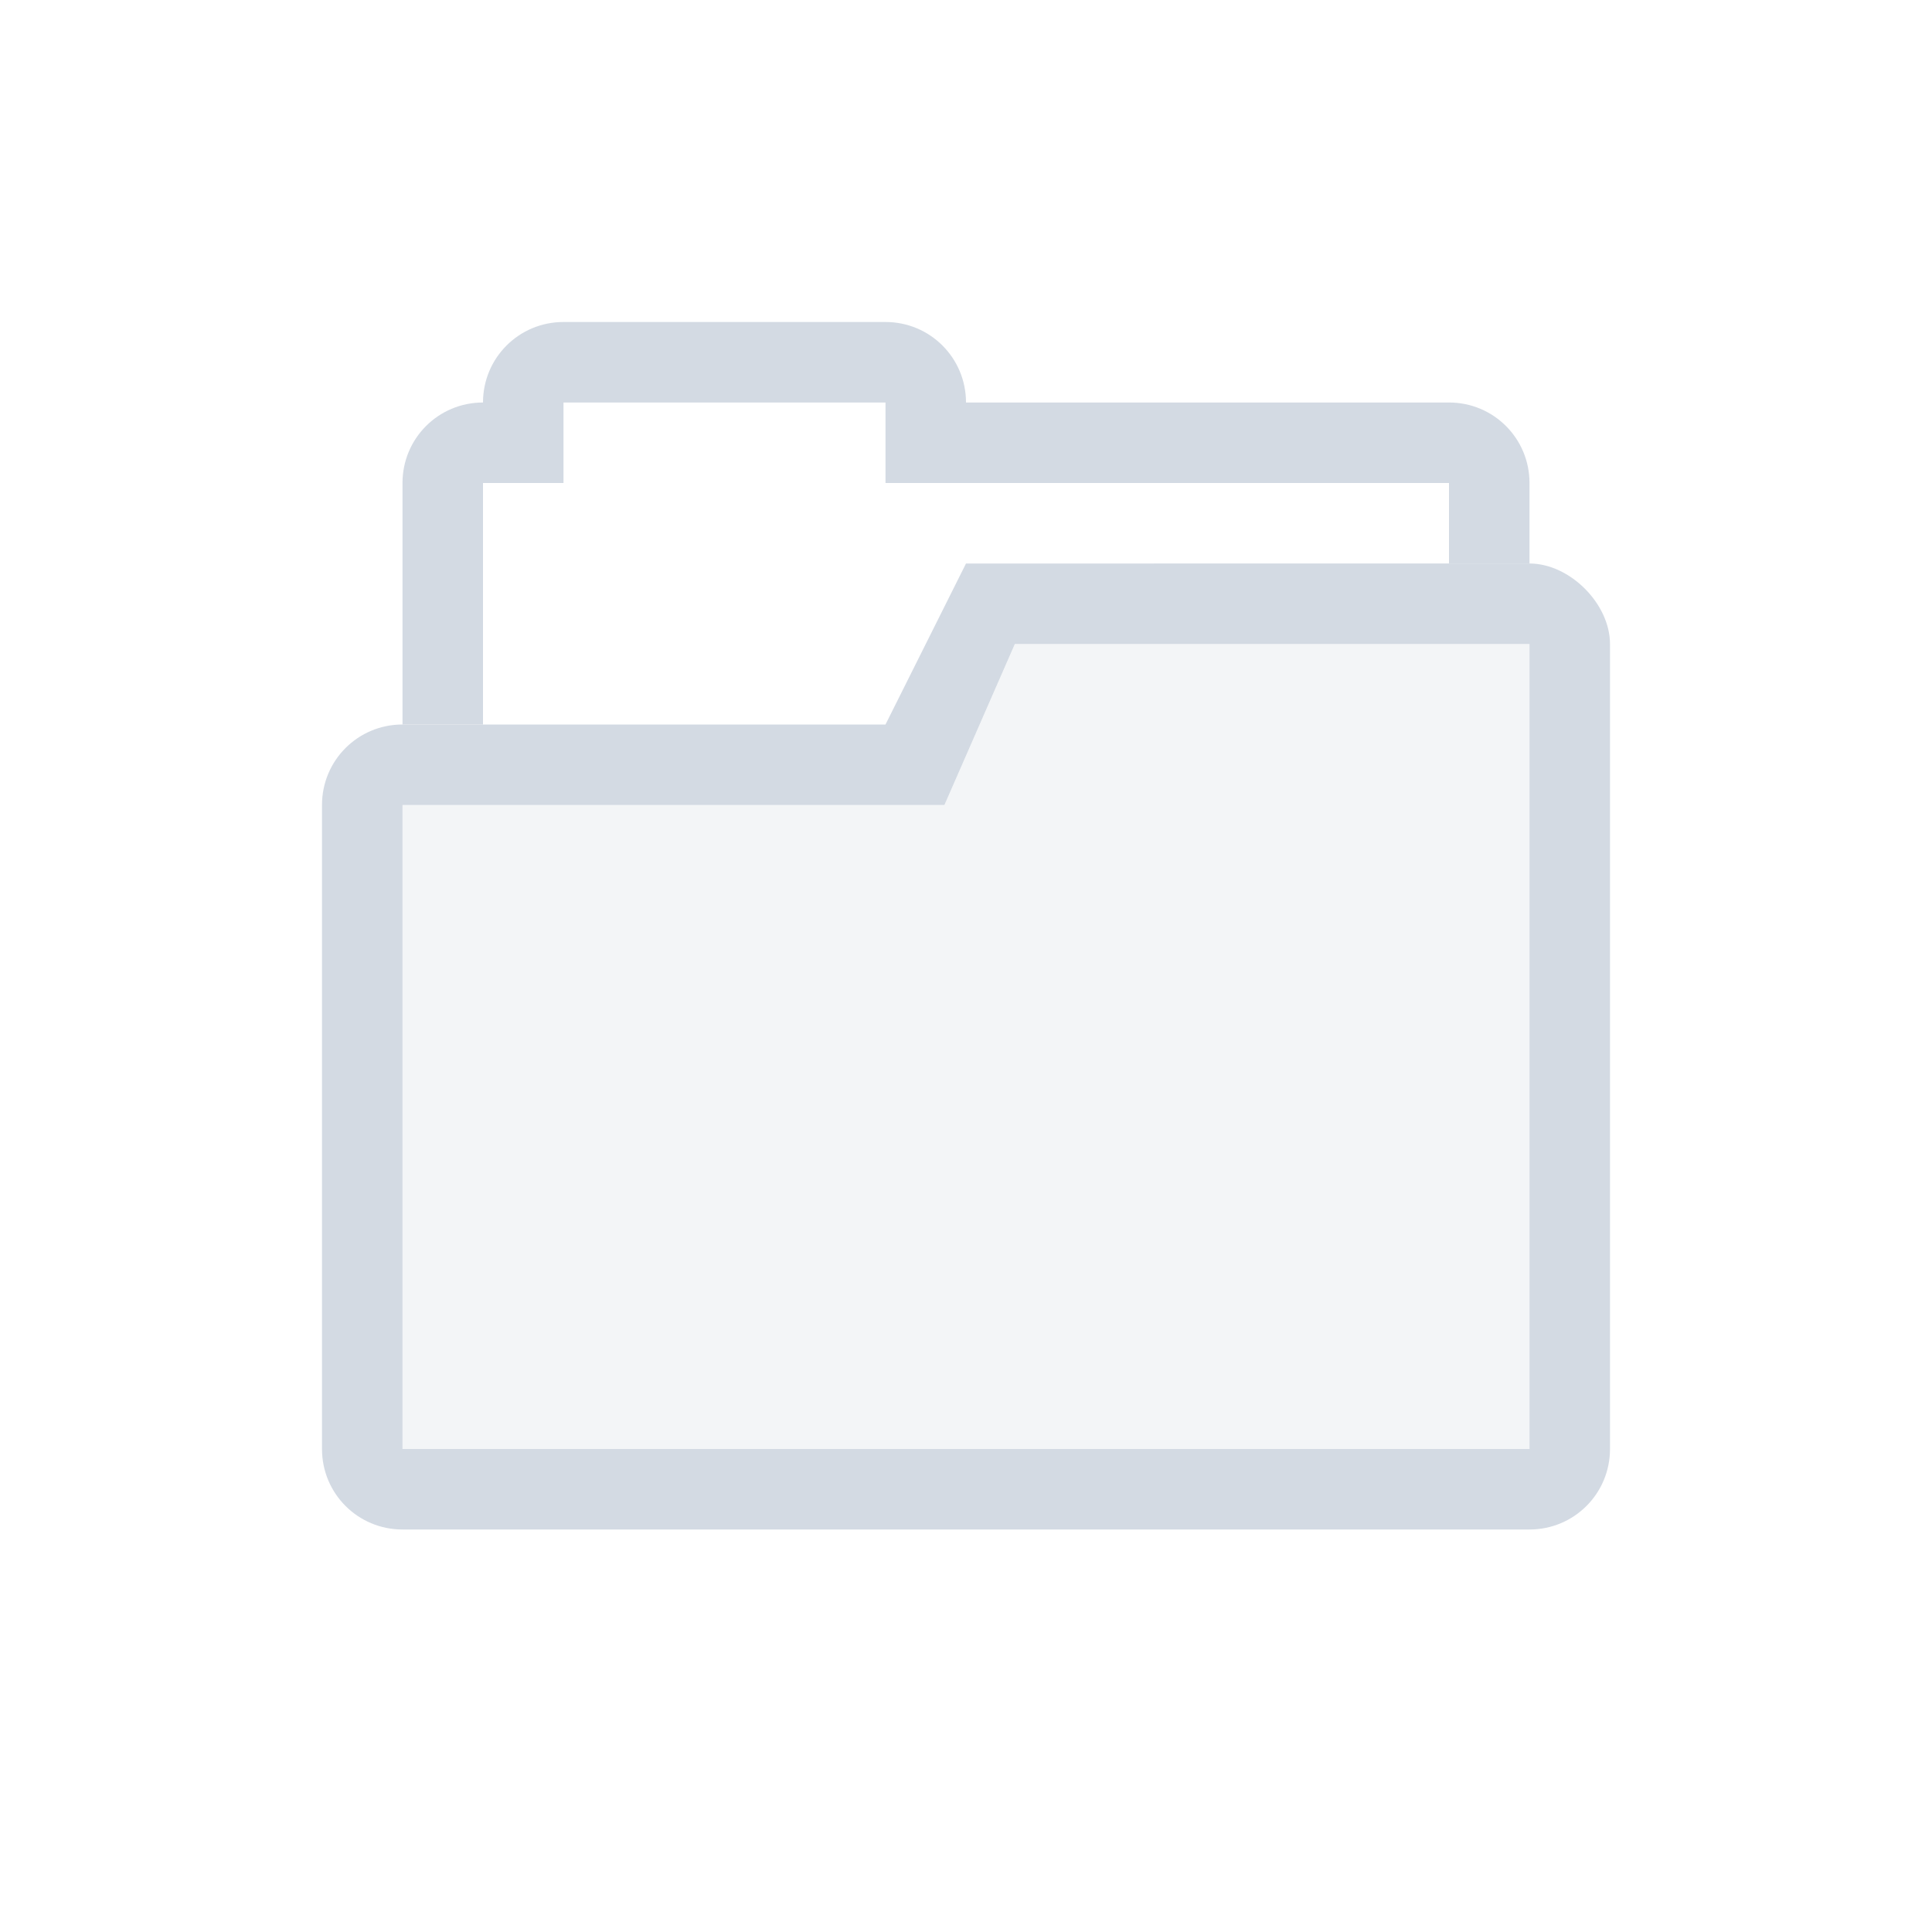 <svg width="24" height="24" version="1.1" xmlns="http://www.w3.org/2000/svg">
 <defs>
  <style id="current-color-scheme" type="text/css">.ColorScheme-Text { color:#d3dae3; } .ColorScheme-Highlight { color:#5294e2; }</style>
 </defs>
 <g class="ColorScheme-Text" transform="translate(4,4)" fill="currentColor">
  <path d="m3 0c-0.554 0-1 0.446-1 1-0.554 0-1 0.446-1 1v3h1v-3h1v-1h4v1h7v1h1v-1c0-0.554-0.446-1-1-1h-6c0-0.554-0.446-1-1-1z" style="paint-order:fill markers stroke"/>
  <path d="m8 3-1 2h-6c-0.554 0-1 0.446-1 1v8c0 0.554 0.446 1 1 1h14c0.554 0 1-0.446 1-1v-10c0-0.5-0.5-1-1-1zm0.607 1h6.393v10h-14v-8h6.732z"/>
  <path d="m8.608 4-0.876 2h-6.732v8h14v-10z" opacity=".25"/>
 </g>
</svg>
